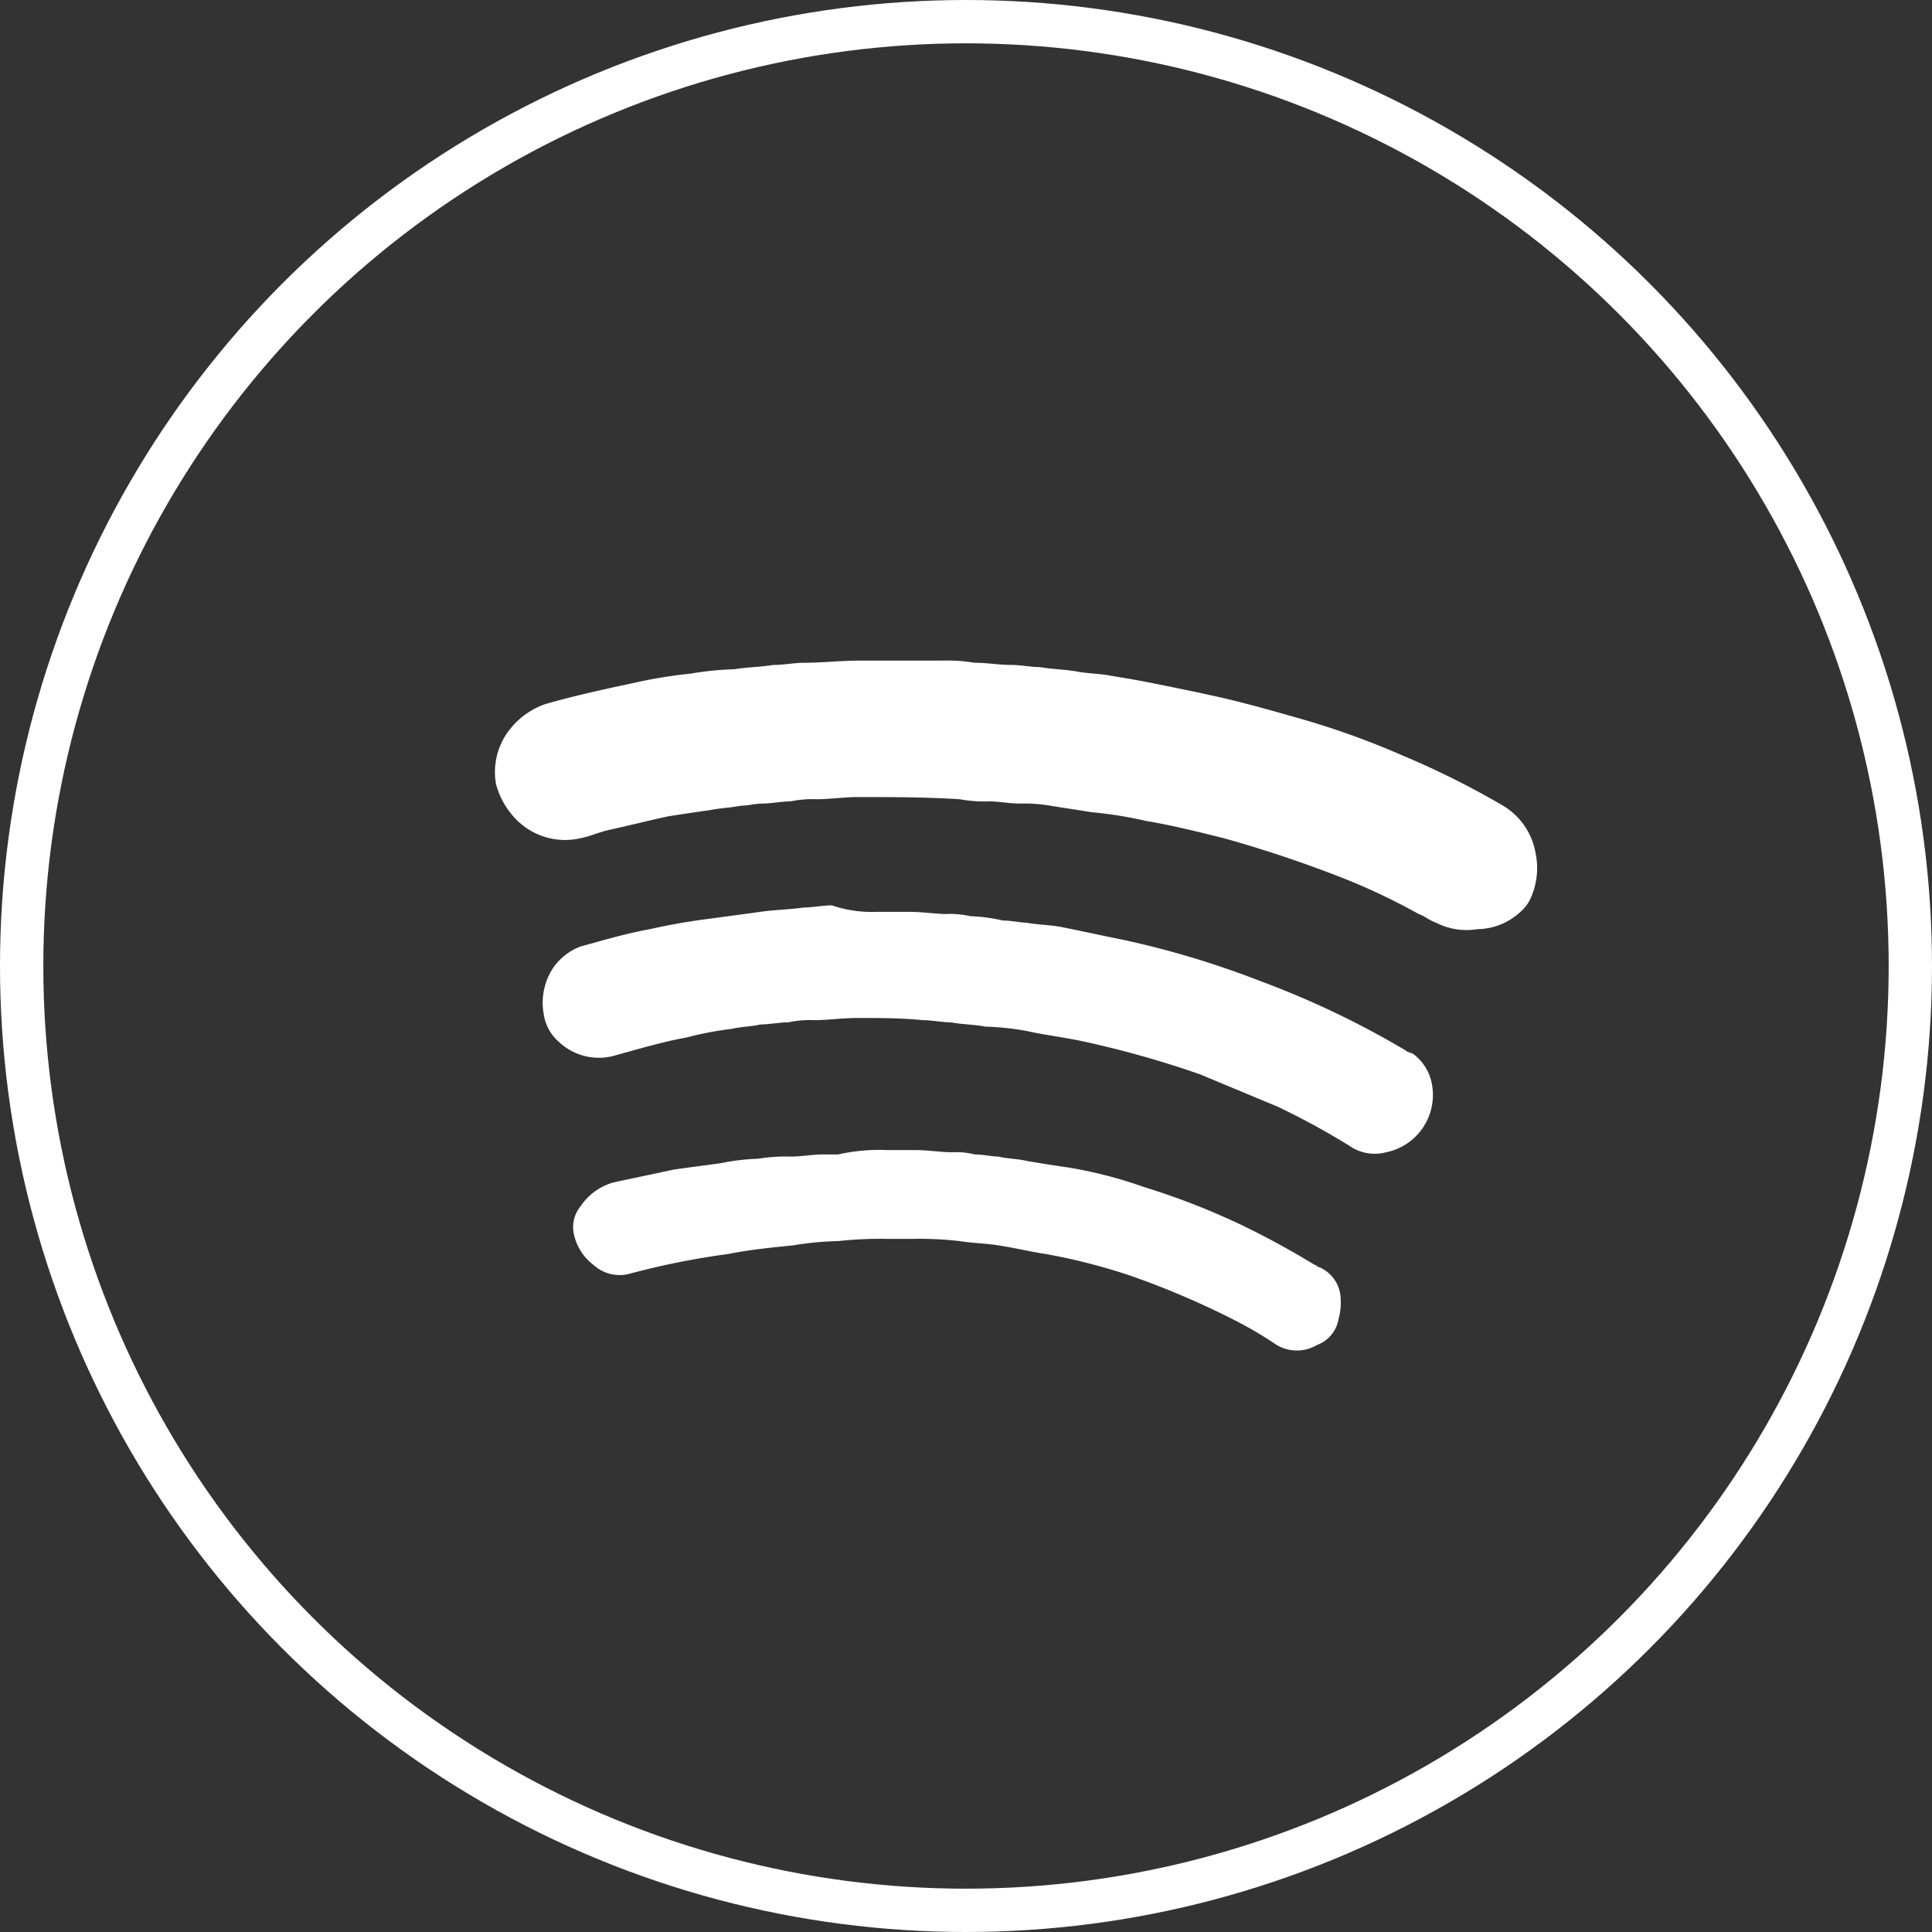 <svg xmlns="http://www.w3.org/2000/svg" width="89.2" height="89.2" viewBox="0 0 89.2 89.2">
  <rect x="0" y="0" width="89.2" height="89.2" fill="#333333" stroke="none"/>
  <g id="Group_14" data-name="Group 14" transform="translate(-280.6 -36.2)">
    <g id="Group_13" data-name="Group 13">
      <path id="Path_68" data-name="Path 68" d="M322.1,66.7h2a7.569,7.569,0,0,1,1.5.1c.6,0,1.1.1,1.7.1.4,0,.9.1,1.3.1.6.1,1.1.1,1.7.2.5.1,1.1.1,1.6.2.6.1,1.2.2,1.7.3,1,.2,2,.4,2.9.6,1.4.3,2.8.7,4.2,1.1a37.534,37.534,0,0,1,4.7,1.7,39.47,39.47,0,0,1,4.6,2.3,3.185,3.185,0,0,1,1.5,2.2,3.376,3.376,0,0,1-.2,2,1.794,1.794,0,0,1-.5.7,2.973,2.973,0,0,1-2,.8,3.079,3.079,0,0,1-1.9-.3c-.3-.1-.5-.3-.8-.4a29.241,29.241,0,0,0-3.6-1.7q-2.7-1.05-5.4-1.8c-1.2-.3-2.4-.6-3.6-.8a18.664,18.664,0,0,0-2.5-.4c-.6-.1-1.3-.2-1.9-.3a7.084,7.084,0,0,0-1.4-.1c-.5,0-1-.1-1.4-.1a6.6,6.6,0,0,1-1.4-.1c-1.6-.1-3.2-.1-4.7-.1-.6,0-1.3.1-1.9.1a4.869,4.869,0,0,0-1.2.1c-.4,0-.9.1-1.3.1-.3,0-.7.1-1,.1-.5.1-.9.1-1.4.2-.7.1-1.4.2-2,.3-.9.2-1.7.4-2.6.6-.5.1-.9.3-1.4.4a3.156,3.156,0,0,1-2.9-.8,3.669,3.669,0,0,1-1-1.7,3.174,3.174,0,0,1,.7-2.6,3.553,3.553,0,0,1,1.6-1.1c1.4-.4,2.8-.7,4.2-1a21.657,21.657,0,0,1,2.5-.4,13.553,13.553,0,0,1,2-.2c.6-.1,1.2-.1,1.8-.2.5,0,1-.1,1.4-.1.9,0,1.7-.1,2.6-.1Z" fill="#fff"/>
      <path id="Path_69" data-name="Path 69" d="M321.1,78.3h1.5c.6,0,1.2.1,1.7.1a4.1,4.1,0,0,1,1.1.1,7.719,7.719,0,0,1,1.5.2c.4,0,.8.1,1.1.1.5.1,1.1.1,1.6.2,1,.2,1.9.4,2.9.6a41.9,41.9,0,0,1,6.3,1.9,41.183,41.183,0,0,1,6.7,3.2c.1.1.3.1.4.2a2.223,2.223,0,0,1,.8,1.3,2.7,2.7,0,0,1-2.1,3.2,2.044,2.044,0,0,1-1.7-.3,34.743,34.743,0,0,0-3.3-1.8L336,85.8a46.08,46.08,0,0,0-5.3-1.5c-.9-.2-1.8-.3-2.7-.5a12.252,12.252,0,0,0-1.9-.2c-.5-.1-1.1-.1-1.6-.2-.4,0-.9-.1-1.3-.1-1-.1-2-.1-3-.1-.7,0-1.4.1-2,.1a4.869,4.869,0,0,0-1.2.1c-.4,0-.9.1-1.3.1-.4.1-.9.1-1.3.2a15.524,15.524,0,0,0-2.1.4c-1.1.2-2.1.5-3.2.8a2.692,2.692,0,0,1-2.7-.6,2.091,2.091,0,0,1-.7-1.3,2.908,2.908,0,0,1,.5-2.2,2.73,2.73,0,0,1,1.2-.9c1.1-.3,2.1-.6,3.2-.8a29.311,29.311,0,0,1,2.9-.5c.7-.1,1.5-.2,2.2-.3s1.3-.1,2-.2c.4,0,.9-.1,1.3-.1a5.856,5.856,0,0,0,2.1.3Z" fill="#fff"/>
      <path id="Path_70" data-name="Path 70" d="M321.6,89.3h1.3c.6,0,1.1.1,1.7.1a3.4,3.4,0,0,1,1,.1c.4,0,.8.1,1.1.1.4.1.9.1,1.3.2.6.1,1.2.2,1.9.3a19.953,19.953,0,0,1,3.5.9,33.36,33.36,0,0,1,4.4,1.7,39.01,39.01,0,0,1,3.5,1.9c.1,0,.1.1.2.1a1.638,1.638,0,0,1,1,1.5,2.768,2.768,0,0,1-.1.9,1.549,1.549,0,0,1-1,1.2,1.813,1.813,0,0,1-2-.1,18.575,18.575,0,0,0-1.9-1.1,39.007,39.007,0,0,0-4.7-2,27.924,27.924,0,0,0-3.9-1c-.7-.1-1.5-.3-2.2-.4-.6-.1-1.2-.1-1.8-.2a16.2,16.2,0,0,0-2.2-.1h-1.1a17.7,17.7,0,0,0-2.3.1,14.919,14.919,0,0,0-2.1.2c-1,.1-2,.2-3,.4a35.83,35.83,0,0,0-4.5.9,1.788,1.788,0,0,1-1.7-.4,2.43,2.43,0,0,1-.9-1.4,1.517,1.517,0,0,1,.3-1.3,2.7,2.7,0,0,1,1.5-1.1c.9-.2,1.9-.4,2.8-.6.7-.1,1.5-.2,2.2-.3a9.853,9.853,0,0,1,1.7-.2,7.569,7.569,0,0,1,1.5-.1c.5,0,1-.1,1.5-.1h.7a8.578,8.578,0,0,1,2.3-.2Z" fill="#fff"/>
    </g>
    <circle id="Ellipse_4" data-name="Ellipse 4" cx="43.6" cy="43.6" r="43.6" transform="translate(281.6 37.2)" fill="none" stroke="#fff" stroke-miterlimit="10" stroke-width="2"/>
  </g>
</svg>
